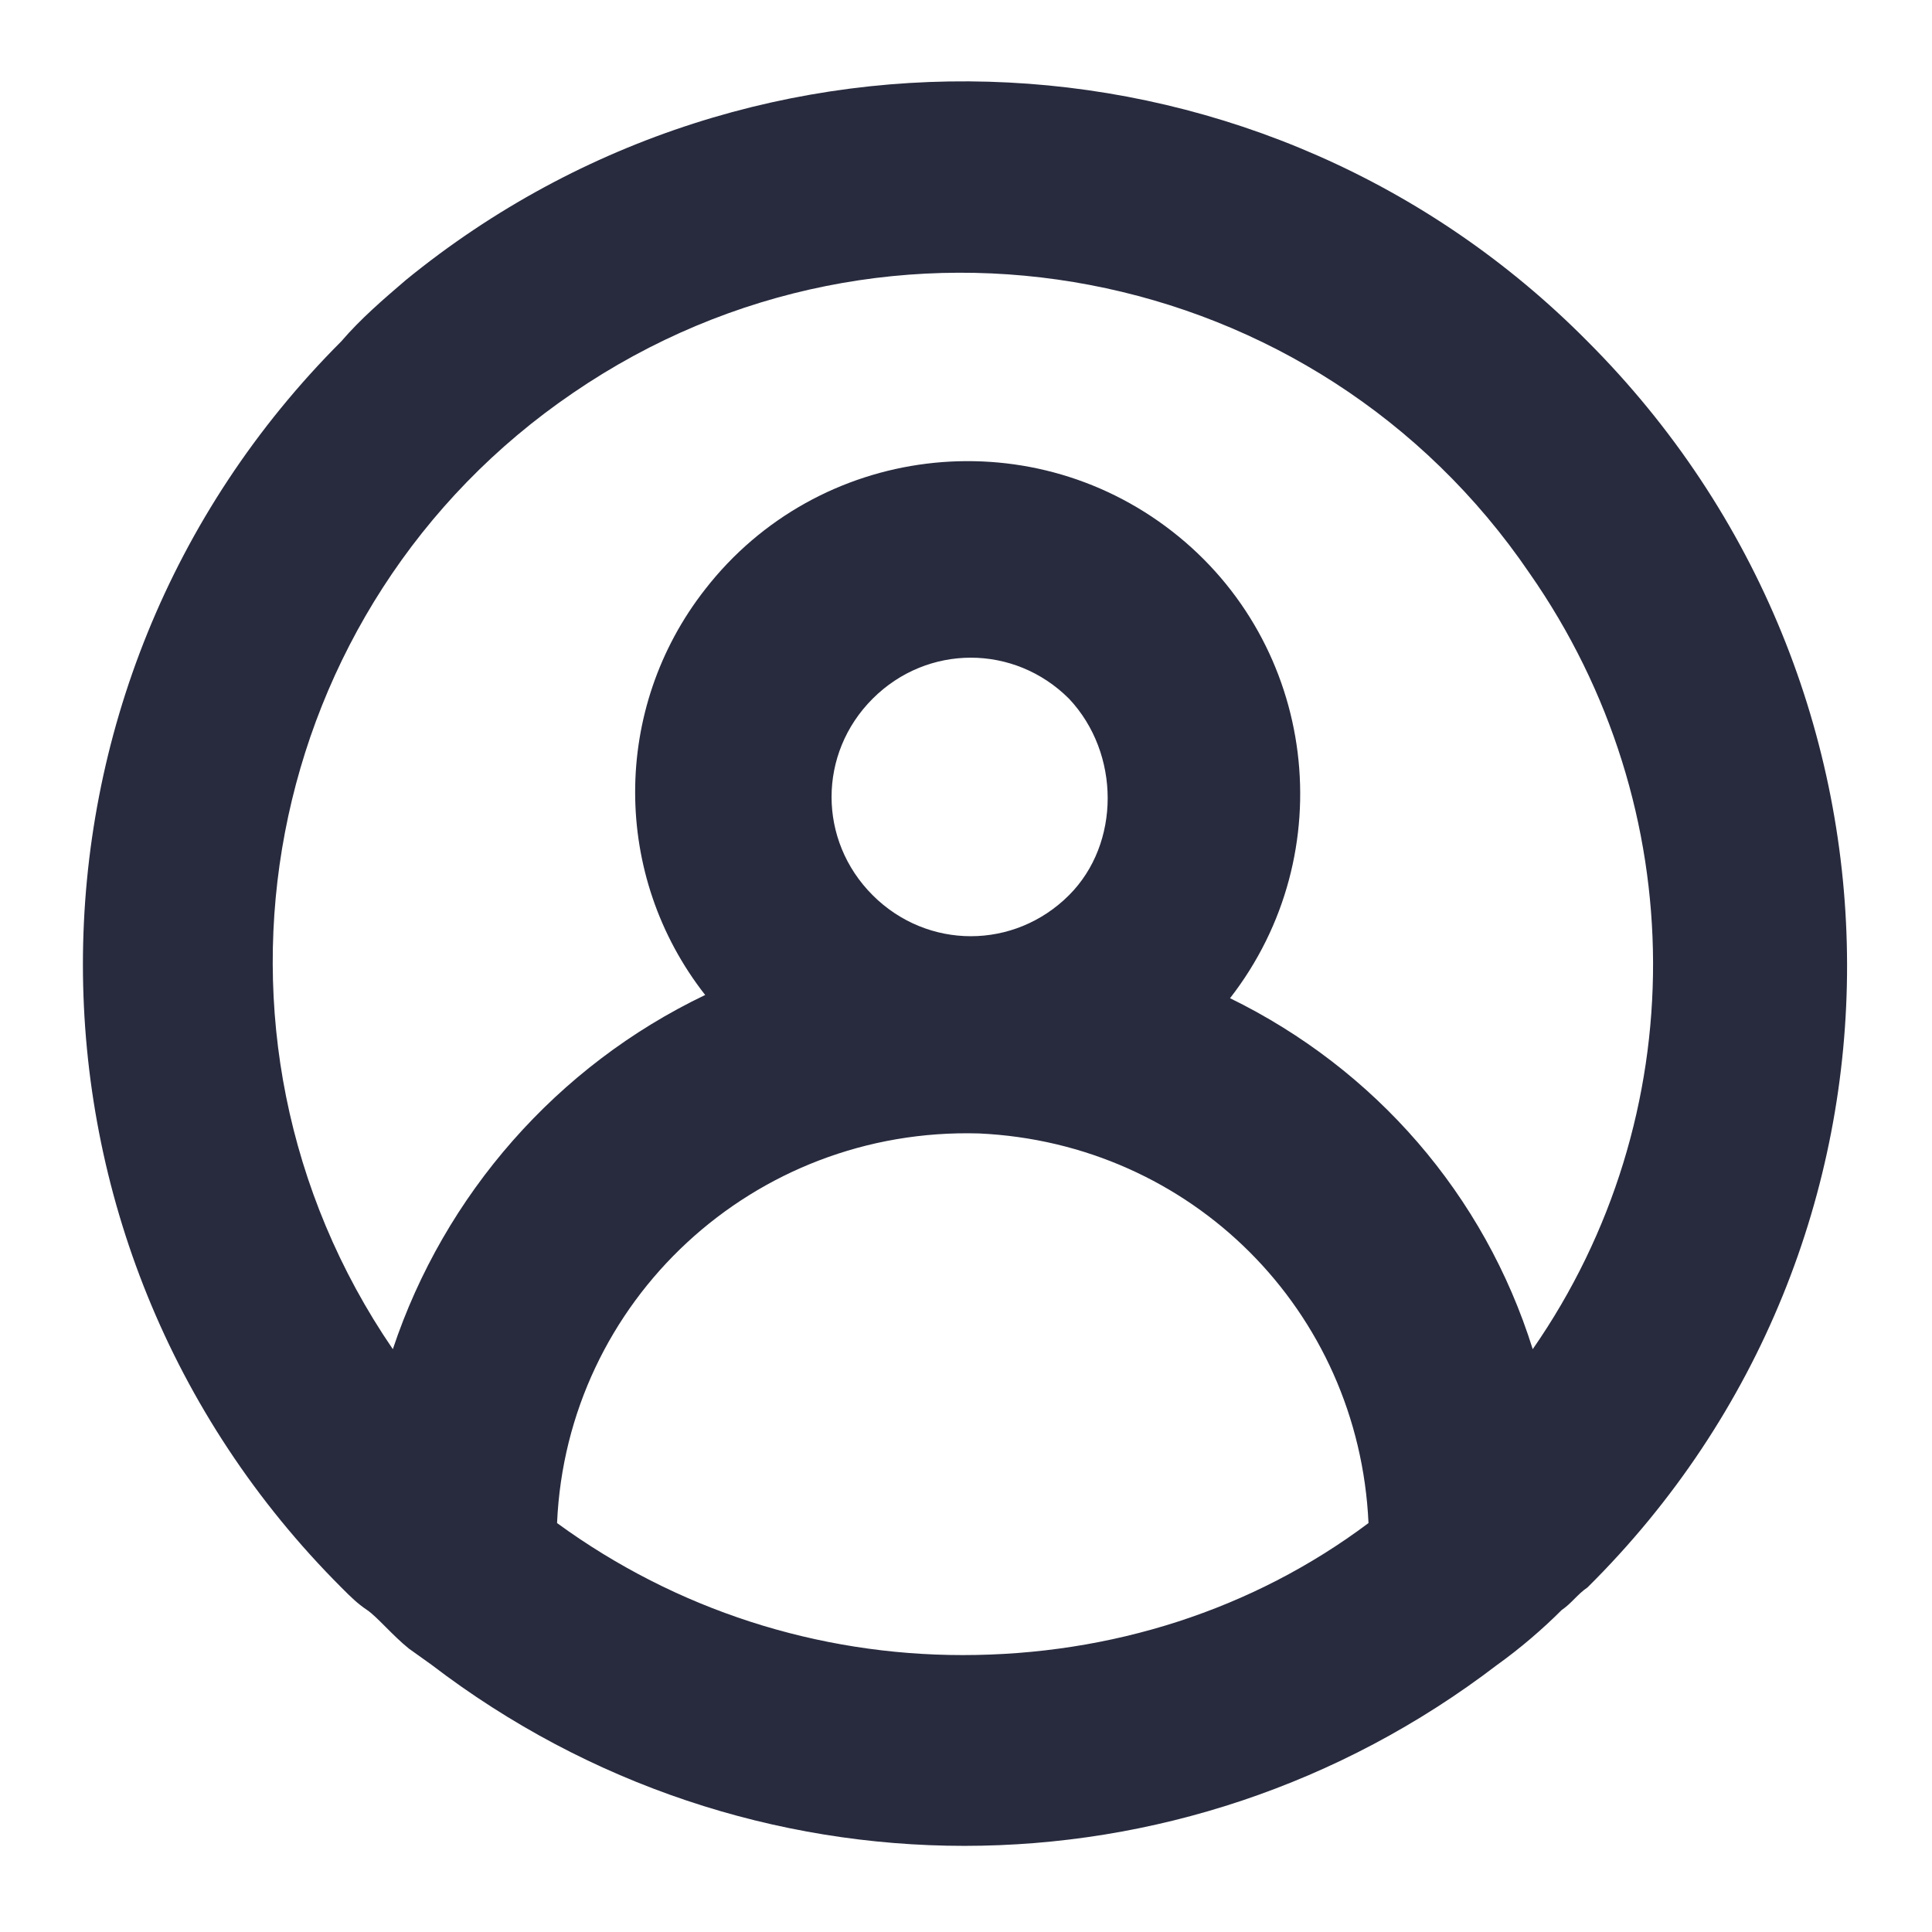 <?xml version="1.0" encoding="utf-8"?>
<!-- Generator: Adobe Illustrator 21.0.2, SVG Export Plug-In . SVG Version: 6.00 Build 0)  -->
<svg version="1.1" id="Layer_1" xmlns="http://www.w3.org/2000/svg" xmlns:xlink="http://www.w3.org/1999/xlink" x="0px" y="0px"
	 viewBox="0 0 60 60" style="enable-background:new 0 0 60 60;" xml:space="preserve">
<style type="text/css">
	.st0{fill:#282B3E;}
</style>
<path class="st0" d="M49.3,10.6c-9.9-10-25.8-10.8-36.7-1.9c-0.7,0.6-1.4,1.2-2,1.9c-10.7,10.7-10.7,28,0,38.7c0,0,0,0,0,0
	c0.3,0.3,0.5,0.5,0.8,0.7c0.3,0.2,0.8,0.8,1.3,1.2l0.7,0.5l0,0c9.8,7.5,23.3,7.5,33.1,0c0.7-0.5,1.4-1.1,2-1.7
	c0.3-0.2,0.5-0.5,0.8-0.7C60.1,38.6,60,21.3,49.3,10.6z M29.9,51.4c-4.5,0-8.9-1.4-12.6-4.1c0.3-6.9,6.1-12.3,13.1-12.1
	c6.6,0.3,11.8,5.5,12.1,12.1C38.9,50,34.5,51.4,29.9,51.4z M33.2,27.8c-1.7,1.7-4.4,1.7-6.1,0c-1.7-1.7-1.7-4.4,0-6.1
	c1.7-1.7,4.4-1.7,6.1,0c0,0,0,0,0,0C34.8,23.4,34.8,26.2,33.2,27.8z M47.6,41.9c-1.5-4.8-4.9-8.7-9.4-10.9c3.5-4.5,2.7-11-1.8-14.5
	s-11-2.7-14.5,1.8c-2.9,3.7-2.9,8.9,0,12.6c-4.6,2.2-8.1,6.2-9.7,11c-6.7-9.8-4.1-23.1,5.6-29.7c9.8-6.7,23.1-4.1,29.7,5.6
	C52.6,25.1,52.6,34.7,47.6,41.9L47.6,41.9z"/>
</svg>
